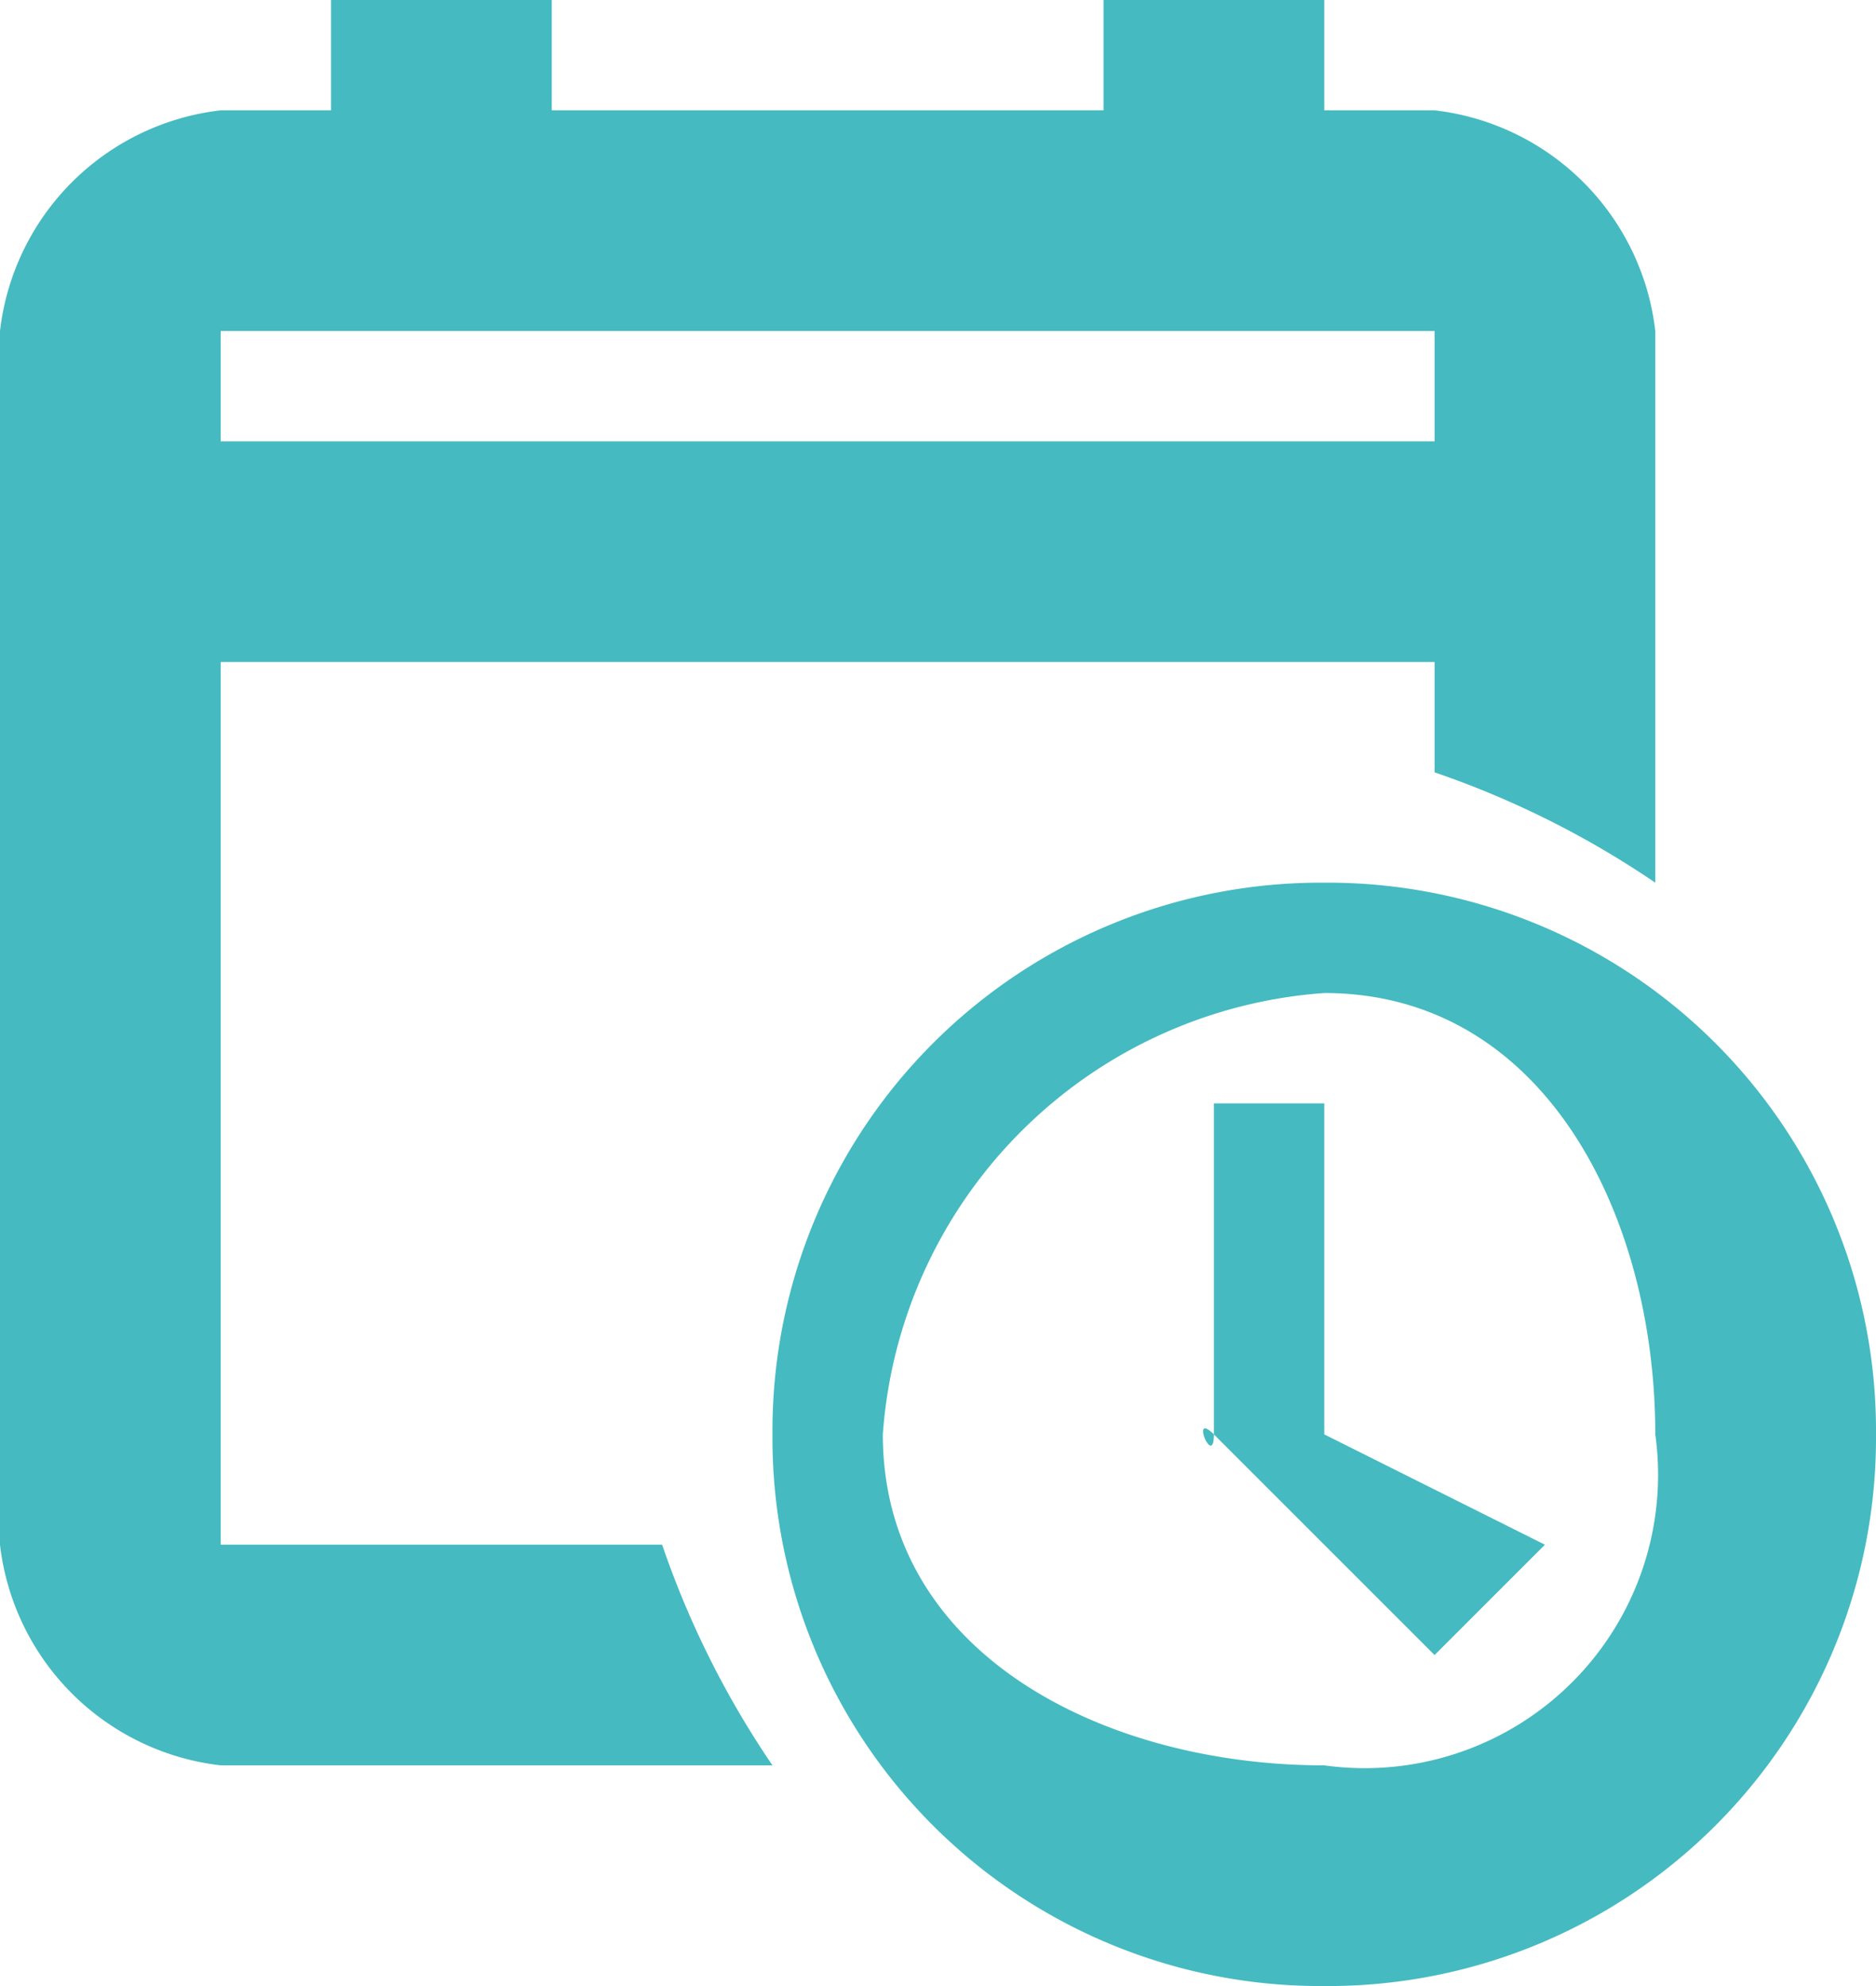 <svg xmlns="http://www.w3.org/2000/svg" width="17" height="18" viewBox="0 0 17 18">
  <path id="Path_957" data-name="Path 957" d="M-35.561,334.174h11v1h-11Zm0,11v-8h11v1a8.38,8.38,0,0,1,2,1v-5a2.276,2.276,0,0,0-2-2h-1v-1h-2v1h-5v-1h-2v1h-1a2.276,2.276,0,0,0-2,2v11a2.276,2.276,0,0,0,2,2h5a8.347,8.347,0,0,1-1-2Zm10-1,2,1-1,1-2-2c-.22-.218,0,.314,0,0v-3h1Zm0,3c-1.991,0-4-1.009-4-3a4.318,4.318,0,0,1,4-4c1.991,0,3,2.011,3,4a2.659,2.659,0,0,1-3,3m0-8a4.968,4.968,0,0,0-5,5,4.967,4.967,0,0,0,5,5,4.967,4.967,0,0,0,5-5,4.968,4.968,0,0,0-5-5" transform="translate(37.561 -331.174)" fill="#45bac1"/>
</svg>

